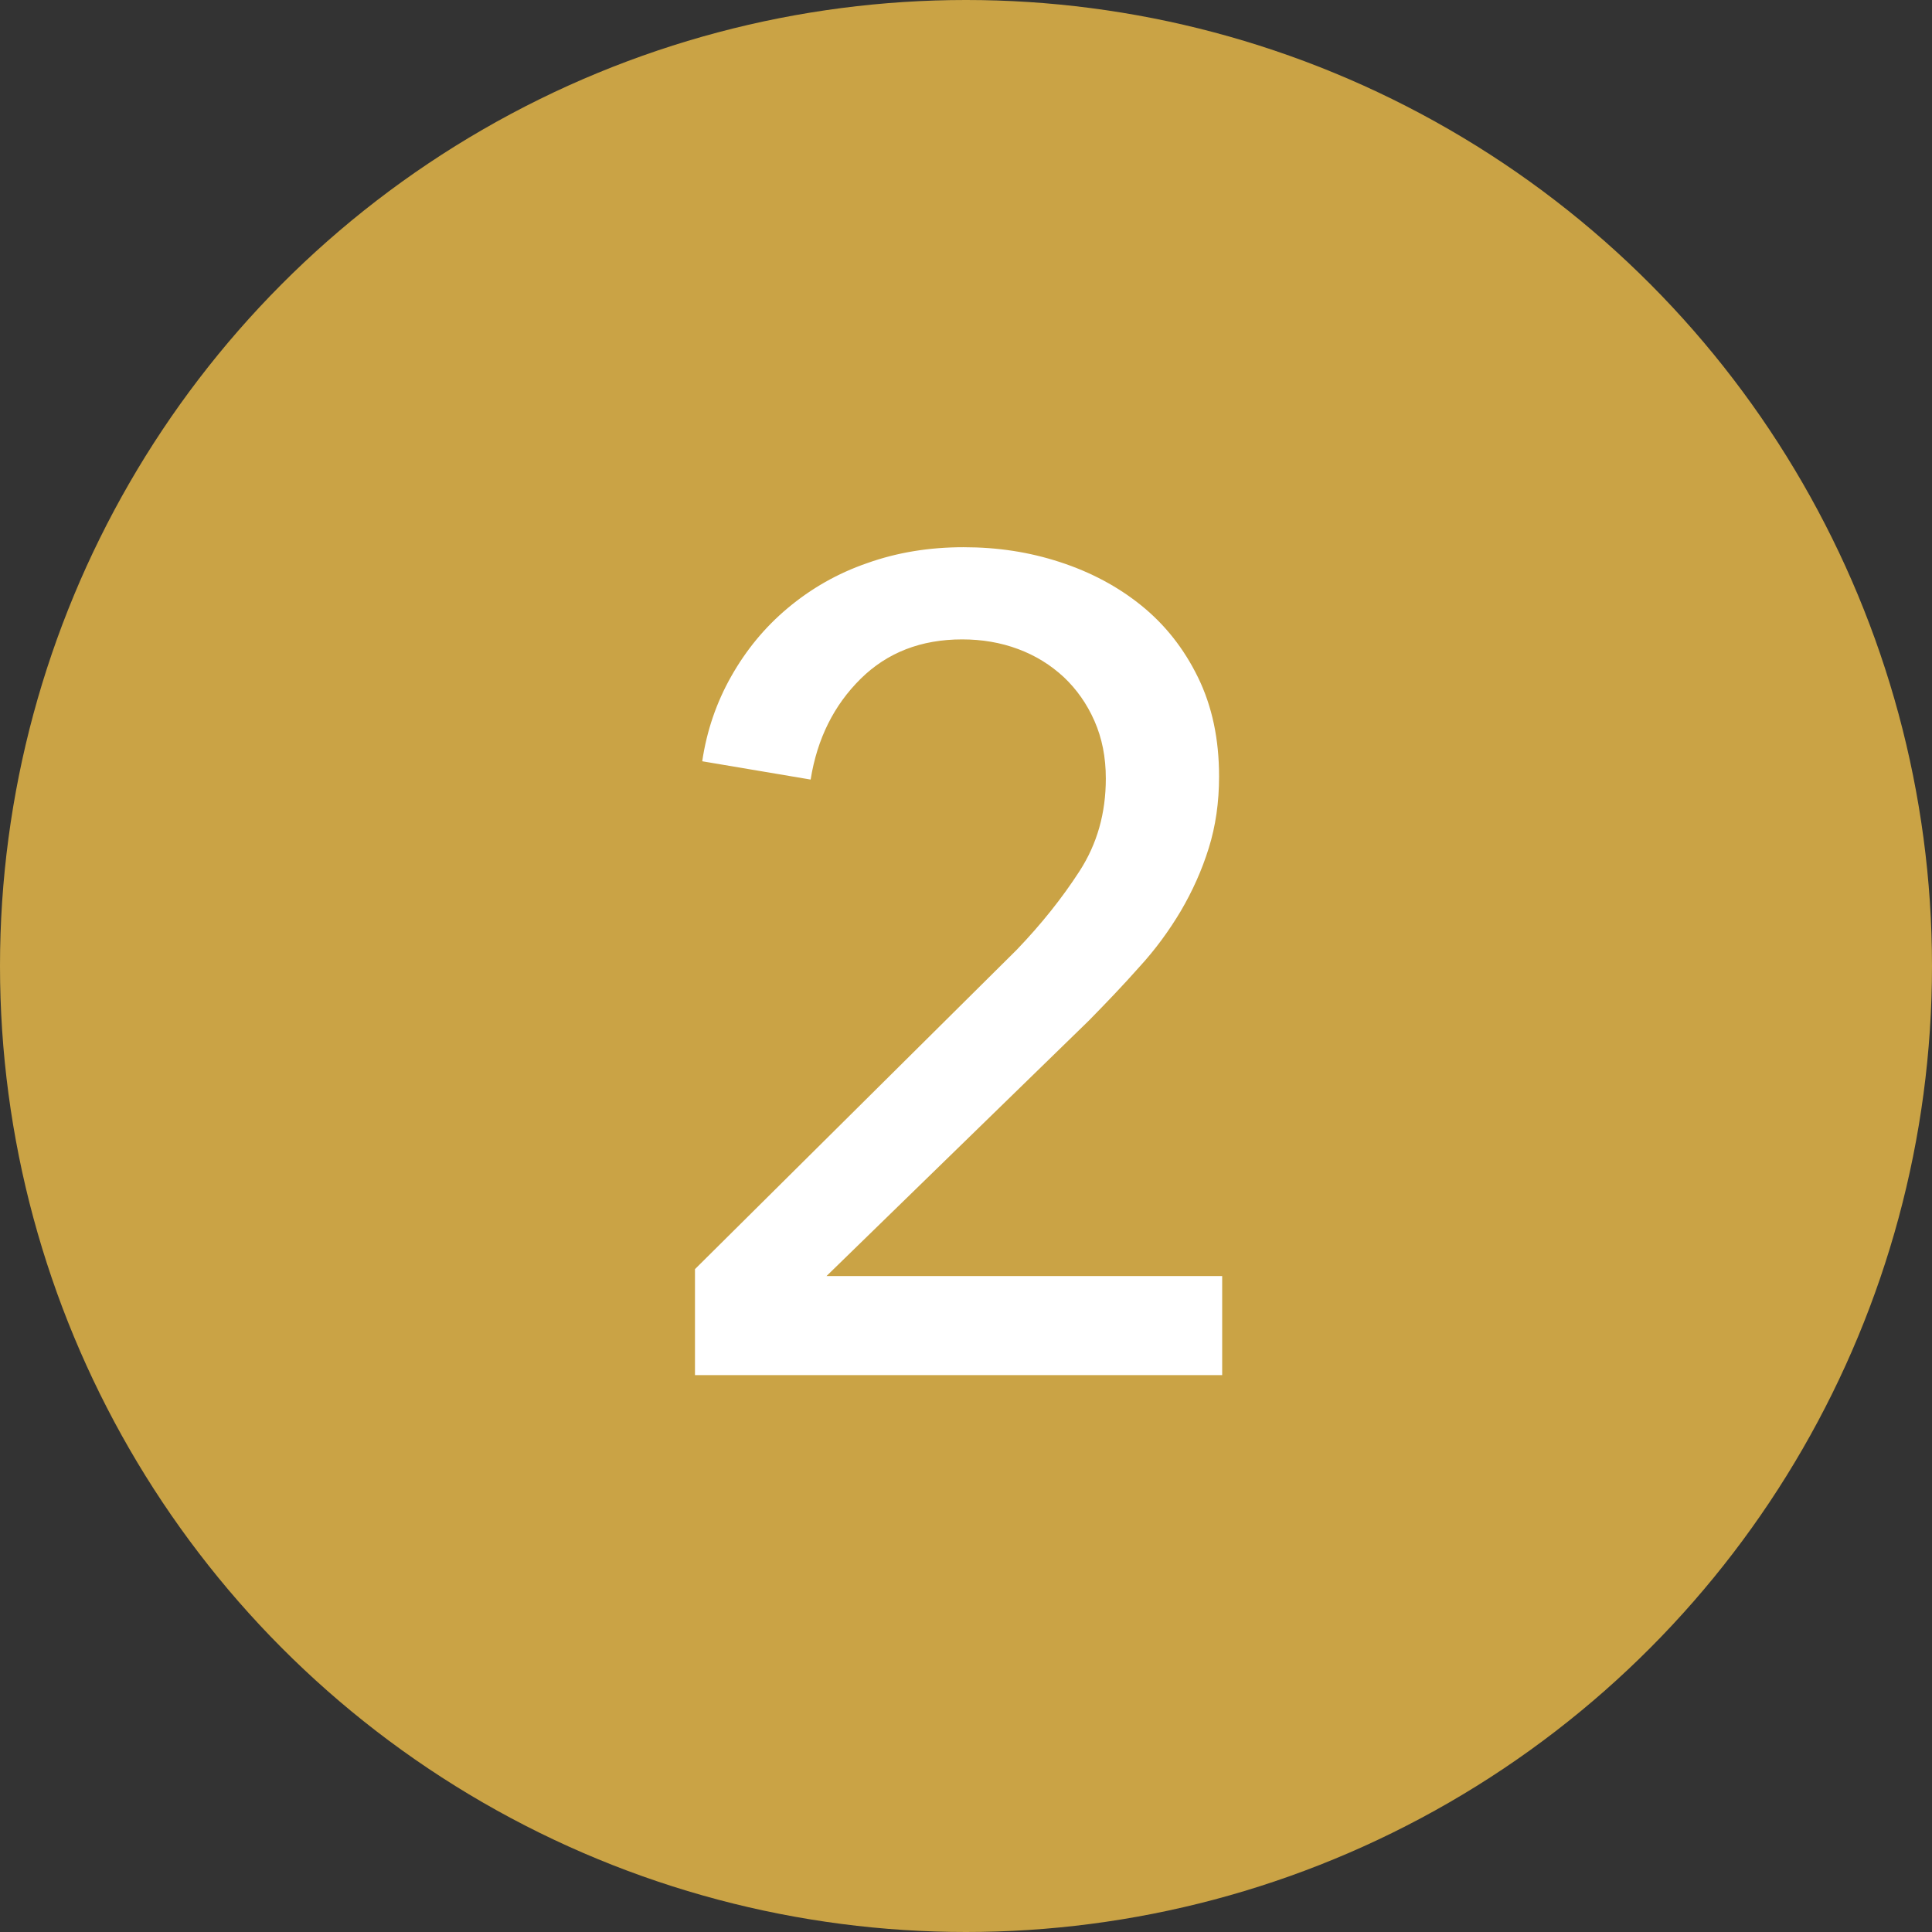 <?xml version="1.0" encoding="UTF-8"?><svg id="_レイヤー_2" xmlns="http://www.w3.org/2000/svg" viewBox="0 0 55.96 55.96"><rect x="0" y="0" width="55.96" height="55.96" fill="#333333" stroke="none"/><defs><style>.cls-1{fill:#fff;}.cls-2{fill:#caa345;}</style></defs><g id="design"><g><circle class="cls-2" cx="27.98" cy="27.98" r="27.98"/><path class="cls-1" d="M35.39,39.83h-15.26v-3.07l9.32-9.25c.7-.73,1.31-1.49,1.82-2.28,.51-.79,.76-1.68,.76-2.68,0-.62-.11-1.17-.33-1.67-.22-.5-.52-.92-.89-1.27-.38-.35-.81-.62-1.32-.81-.51-.19-1.05-.28-1.62-.28-1.19,0-2.17,.38-2.94,1.14-.77,.76-1.26,1.73-1.45,2.92l-3.14-.53c.13-.88,.41-1.7,.84-2.46,.43-.76,.97-1.42,1.64-1.98s1.43-1,2.3-1.3c.87-.31,1.8-.46,2.79-.46s1.9,.14,2.79,.43c.89,.29,1.68,.71,2.36,1.26,.68,.55,1.23,1.24,1.64,2.08,.41,.84,.61,1.79,.61,2.87,0,.75-.1,1.44-.3,2.08-.2,.64-.47,1.24-.81,1.82-.34,.57-.74,1.12-1.21,1.63-.46,.52-.95,1.03-1.45,1.54l-7.6,7.4h11.46v2.87Z"/></g></g></svg>